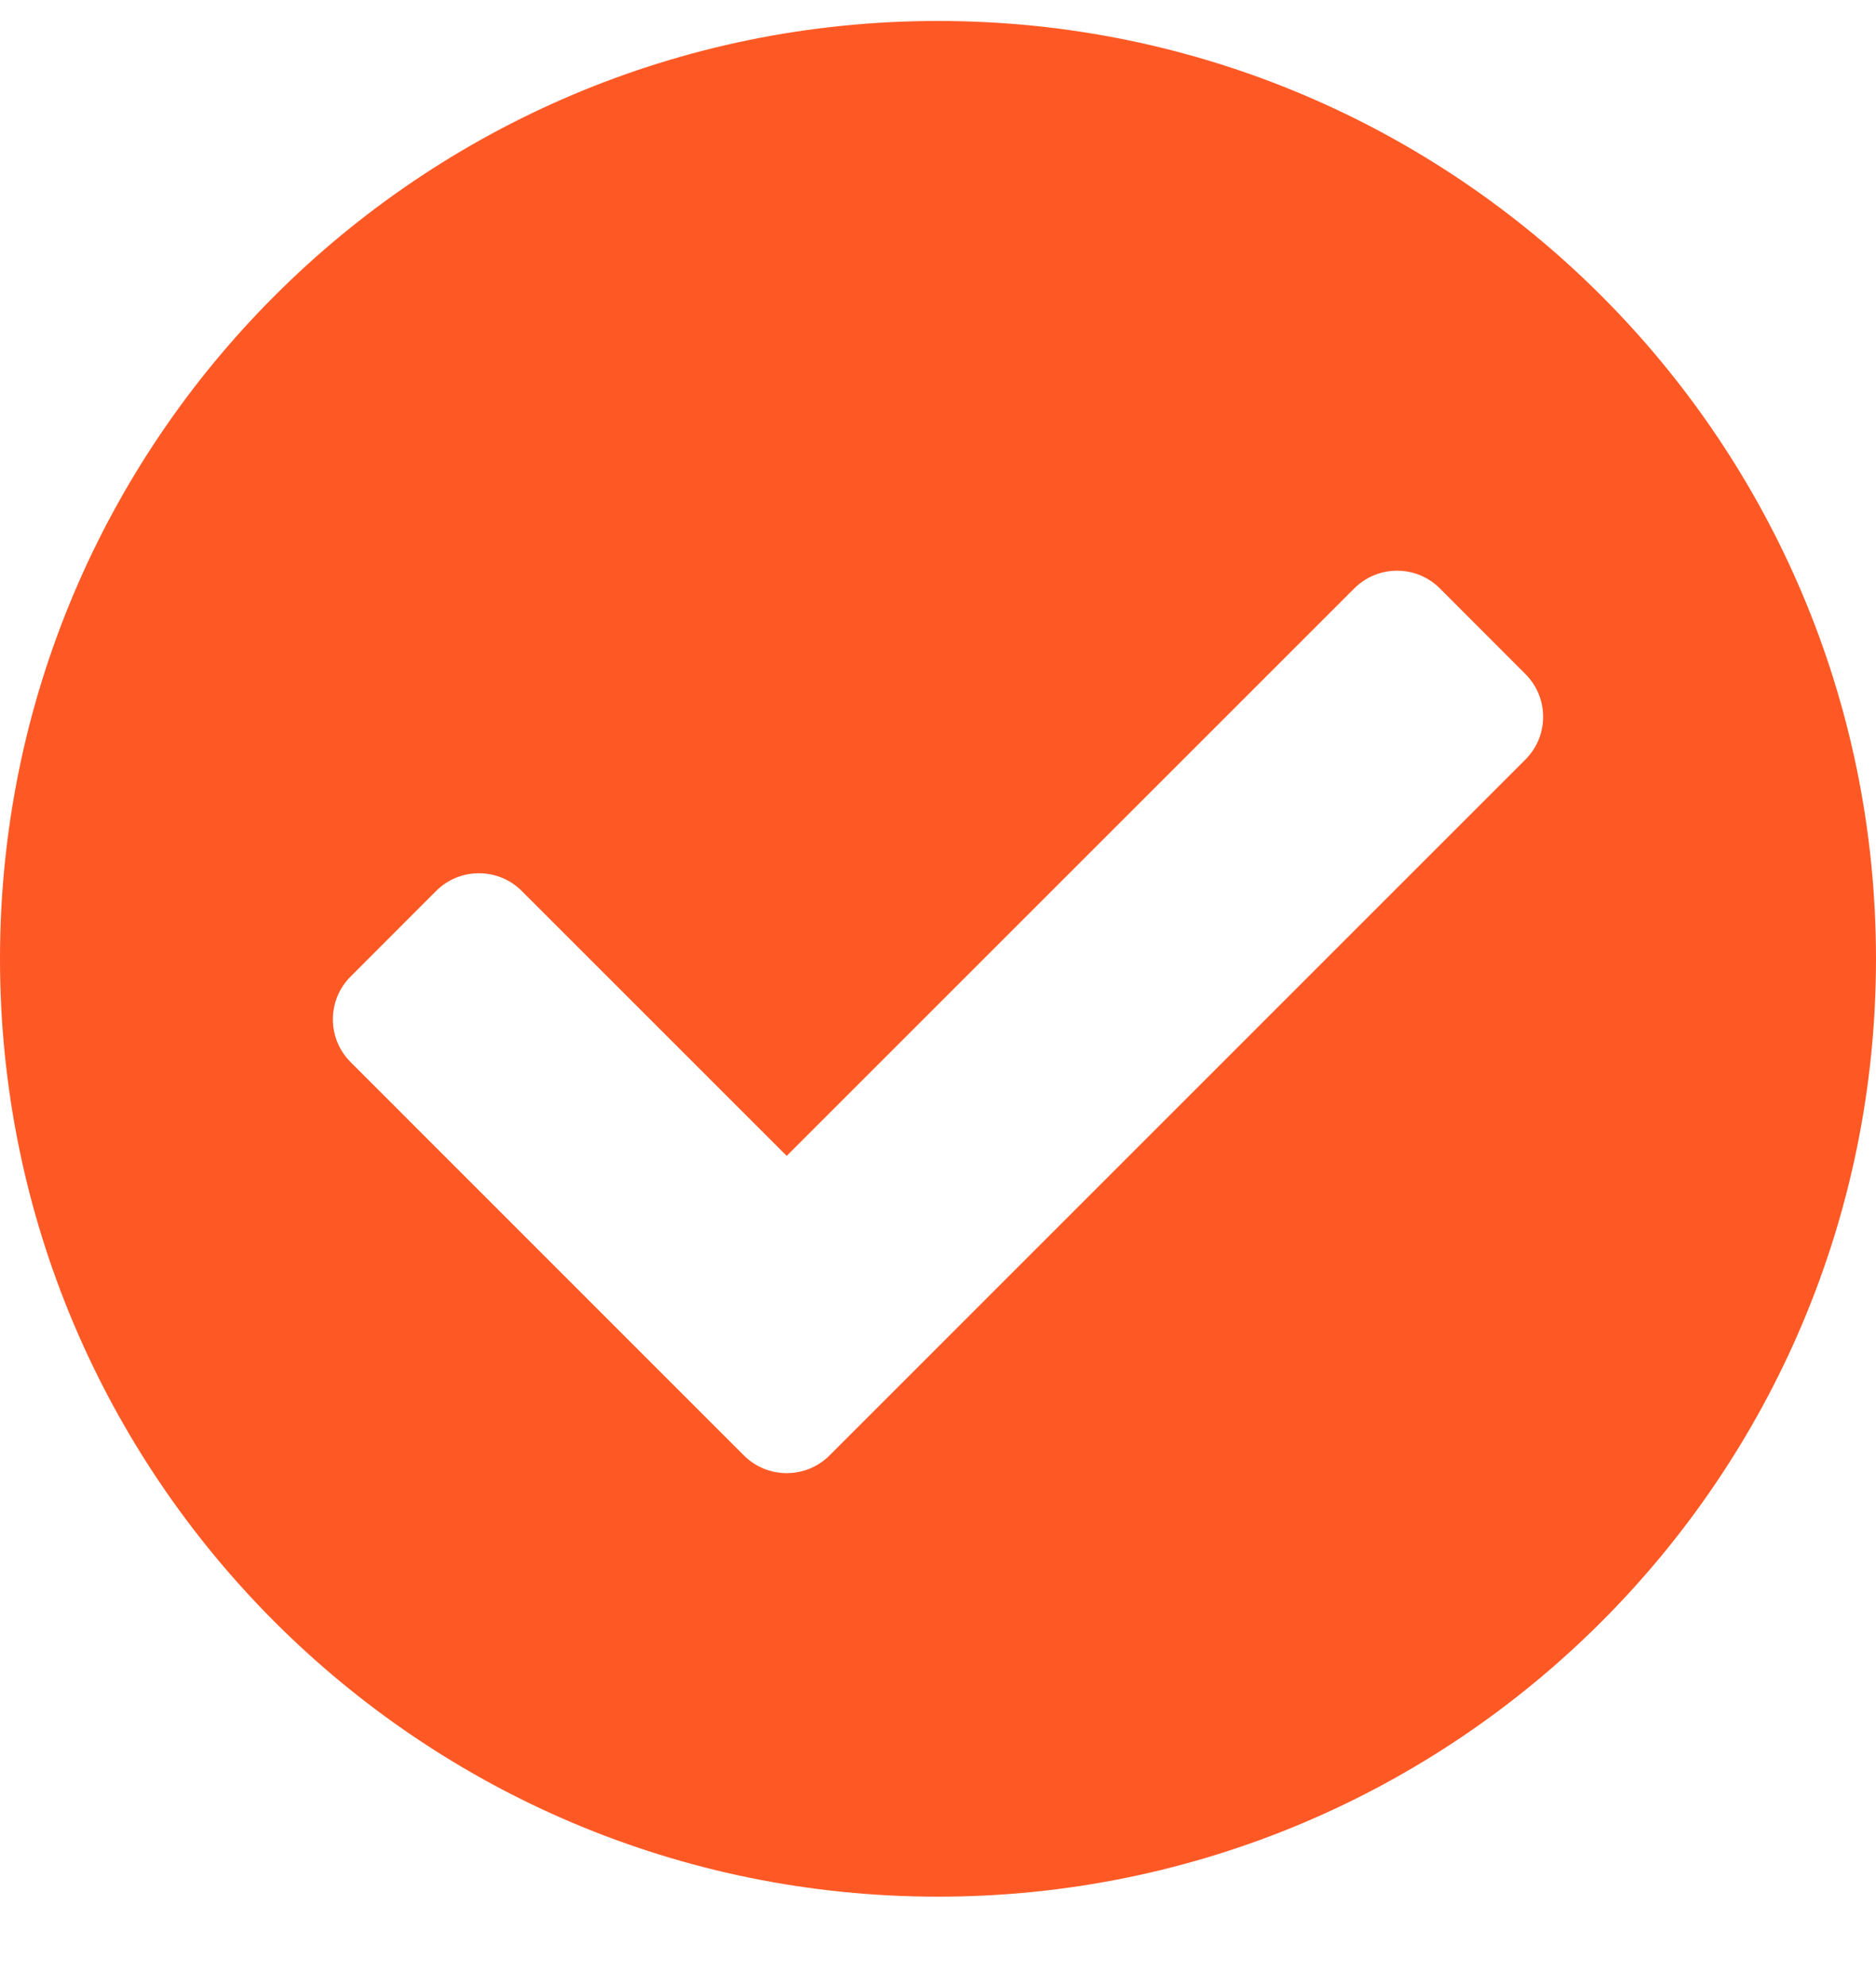 <svg width="17" height="18" viewBox="0 0 17 18" fill="none" xmlns="http://www.w3.org/2000/svg">
<path d="M17 8.69C17 13.384 13.194 17.19 8.5 17.19C3.806 17.19 0 13.384 0 8.69C0 3.996 3.806 0.19 8.5 0.19C13.194 0.19 17 3.996 17 8.69ZM7.517 13.191L13.823 6.884C14.037 6.67 14.037 6.323 13.823 6.109L13.048 5.333C12.834 5.119 12.486 5.119 12.272 5.333L7.129 10.476L4.728 8.075C4.514 7.861 4.166 7.861 3.952 8.075L3.177 8.851C2.963 9.065 2.963 9.412 3.177 9.626L6.741 13.191C6.955 13.405 7.303 13.405 7.517 13.191Z" fill="#FE5925"/>
</svg>
